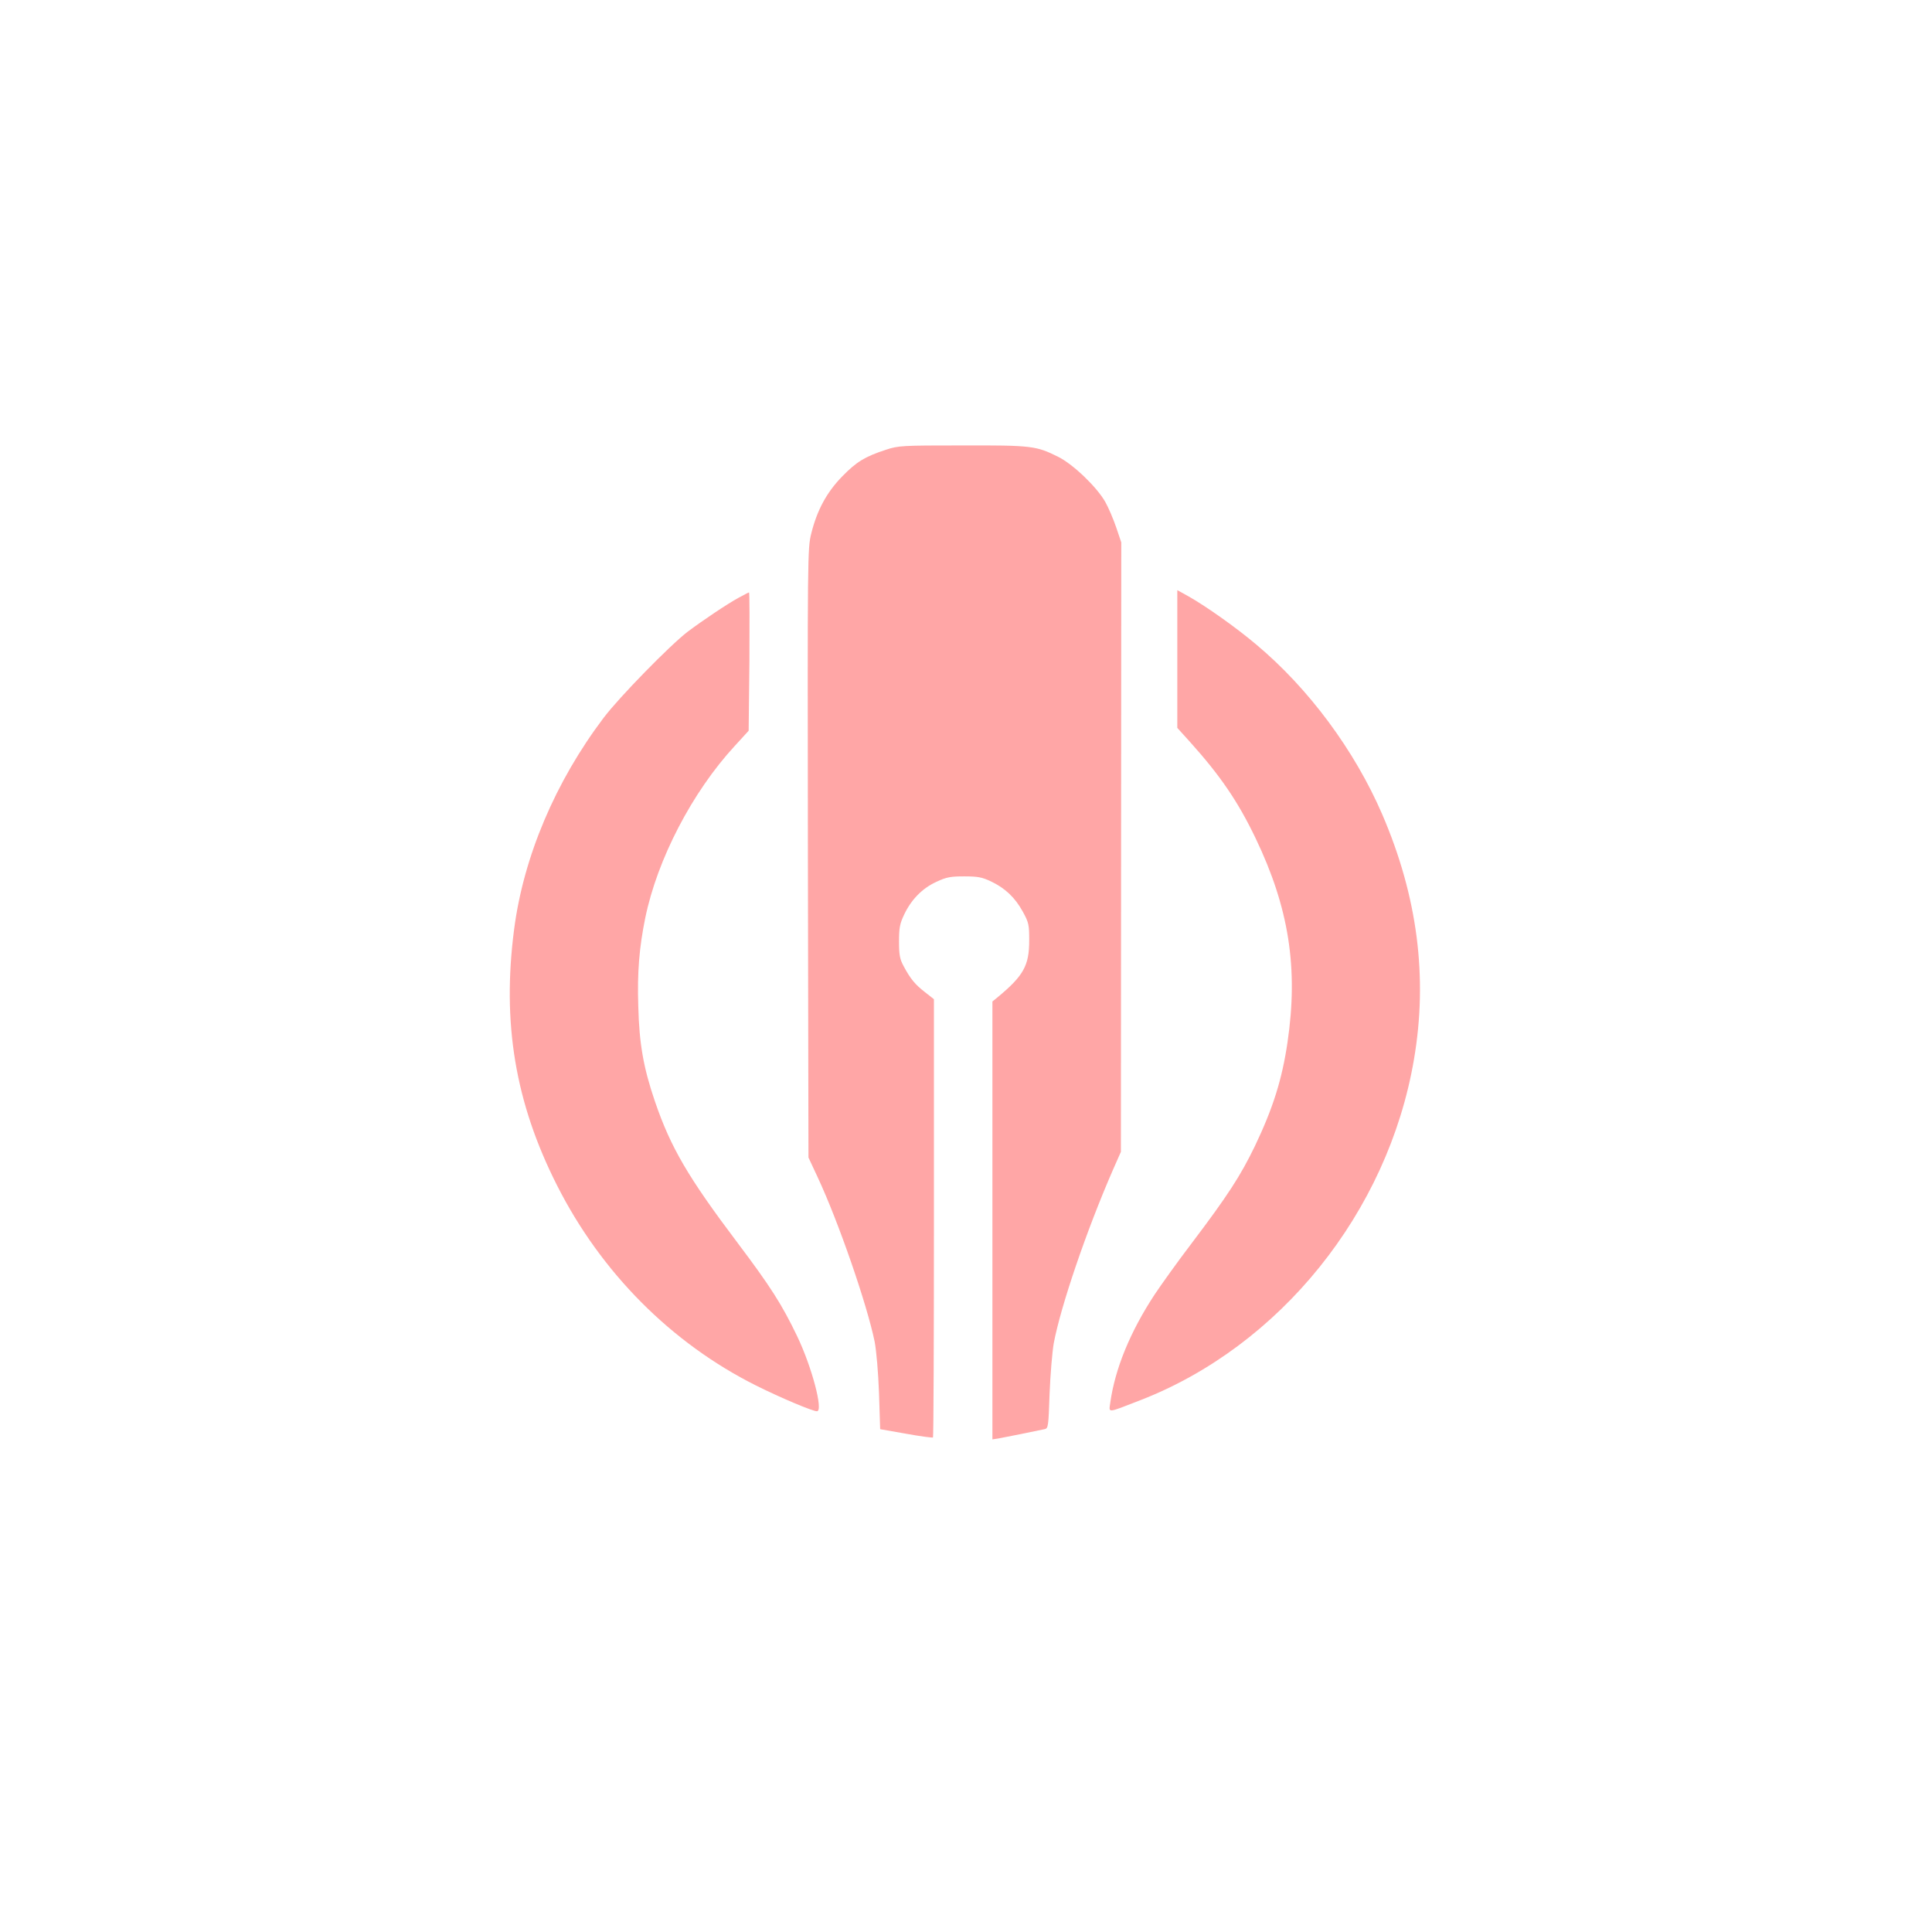 <?xml version="1.0" standalone="no"?>
<!DOCTYPE svg PUBLIC "-//W3C//DTD SVG 20010904//EN"
 "http://www.w3.org/TR/2001/REC-SVG-20010904/DTD/svg10.dtd">
<svg version="1.0" xmlns="http://www.w3.org/2000/svg"
 width="1024pt" height="1024pt" viewBox="0 0 1024 1024"
 preserveAspectRatio="xMidYMid meet">

<g transform="translate(0,1024) scale(0.1,-0.1)"
fill="#ffa6a6" stroke="none">
<path d="M4695 7856 c-110 -36 -155 -63 -231 -141 -82 -84 -133 -178 -164
-302 -20 -81 -20 -103 -18 -1695 l3 -1613 49 -105 c112 -240 262 -676 302
-872 9 -49 19 -162 23 -273 l6 -190 137 -24 c76 -14 140 -22 143 -20 3 3 5
527 5 1164 l0 1159 -47 37 c-52 40 -78 71 -114 139 -20 37 -24 60 -24 130 0
71 4 94 27 142 37 79 96 140 171 174 53 25 75 29 147 29 71 0 94 -4 141 -26
76 -36 129 -86 170 -161 32 -58 34 -70 34 -153 0 -133 -30 -187 -169 -302
l-26 -21 0 -1161 0 -1160 33 5 c34 6 207 41 243 49 20 4 21 13 27 188 4 100
14 221 22 267 37 197 174 599 314 920 l42 95 1 1615 1 1615 -27 80 c-15 44
-41 105 -58 135 -45 79 -169 198 -248 238 -118 59 -141 62 -510 61 -321 0
-338 -1 -405 -23z"/>
<path d="M6240 6747 l0 -365 66 -73 c162 -180 256 -318 349 -512 177 -369 227
-689 169 -1082 -29 -197 -77 -349 -173 -550 -76 -157 -143 -261 -336 -516 -74
-97 -161 -219 -195 -270 -129 -196 -210 -393 -235 -572 -8 -58 -21 -58 155 10
744 287 1316 998 1454 1806 75 437 19 867 -168 1301 -146 338 -389 667 -669
901 -104 88 -265 202 -359 255 l-58 32 0 -365z"/>
<path d="M3915 7072 c-62 -34 -190 -120 -270 -180 -94 -72 -363 -347 -446
-457 -256 -339 -424 -736 -474 -1120 -65 -498 6 -920 227 -1357 234 -463 606
-837 1056 -1062 128 -64 299 -136 322 -136 35 0 -26 233 -105 398 -81 169
-143 265 -313 491 -265 351 -357 508 -441 754 -60 176 -83 303 -88 503 -6 180
5 312 37 469 64 311 249 667 474 911 l74 81 4 366 c1 202 1 367 -2 367 -3 0
-27 -13 -55 -28z"/>
</g>
</svg>
